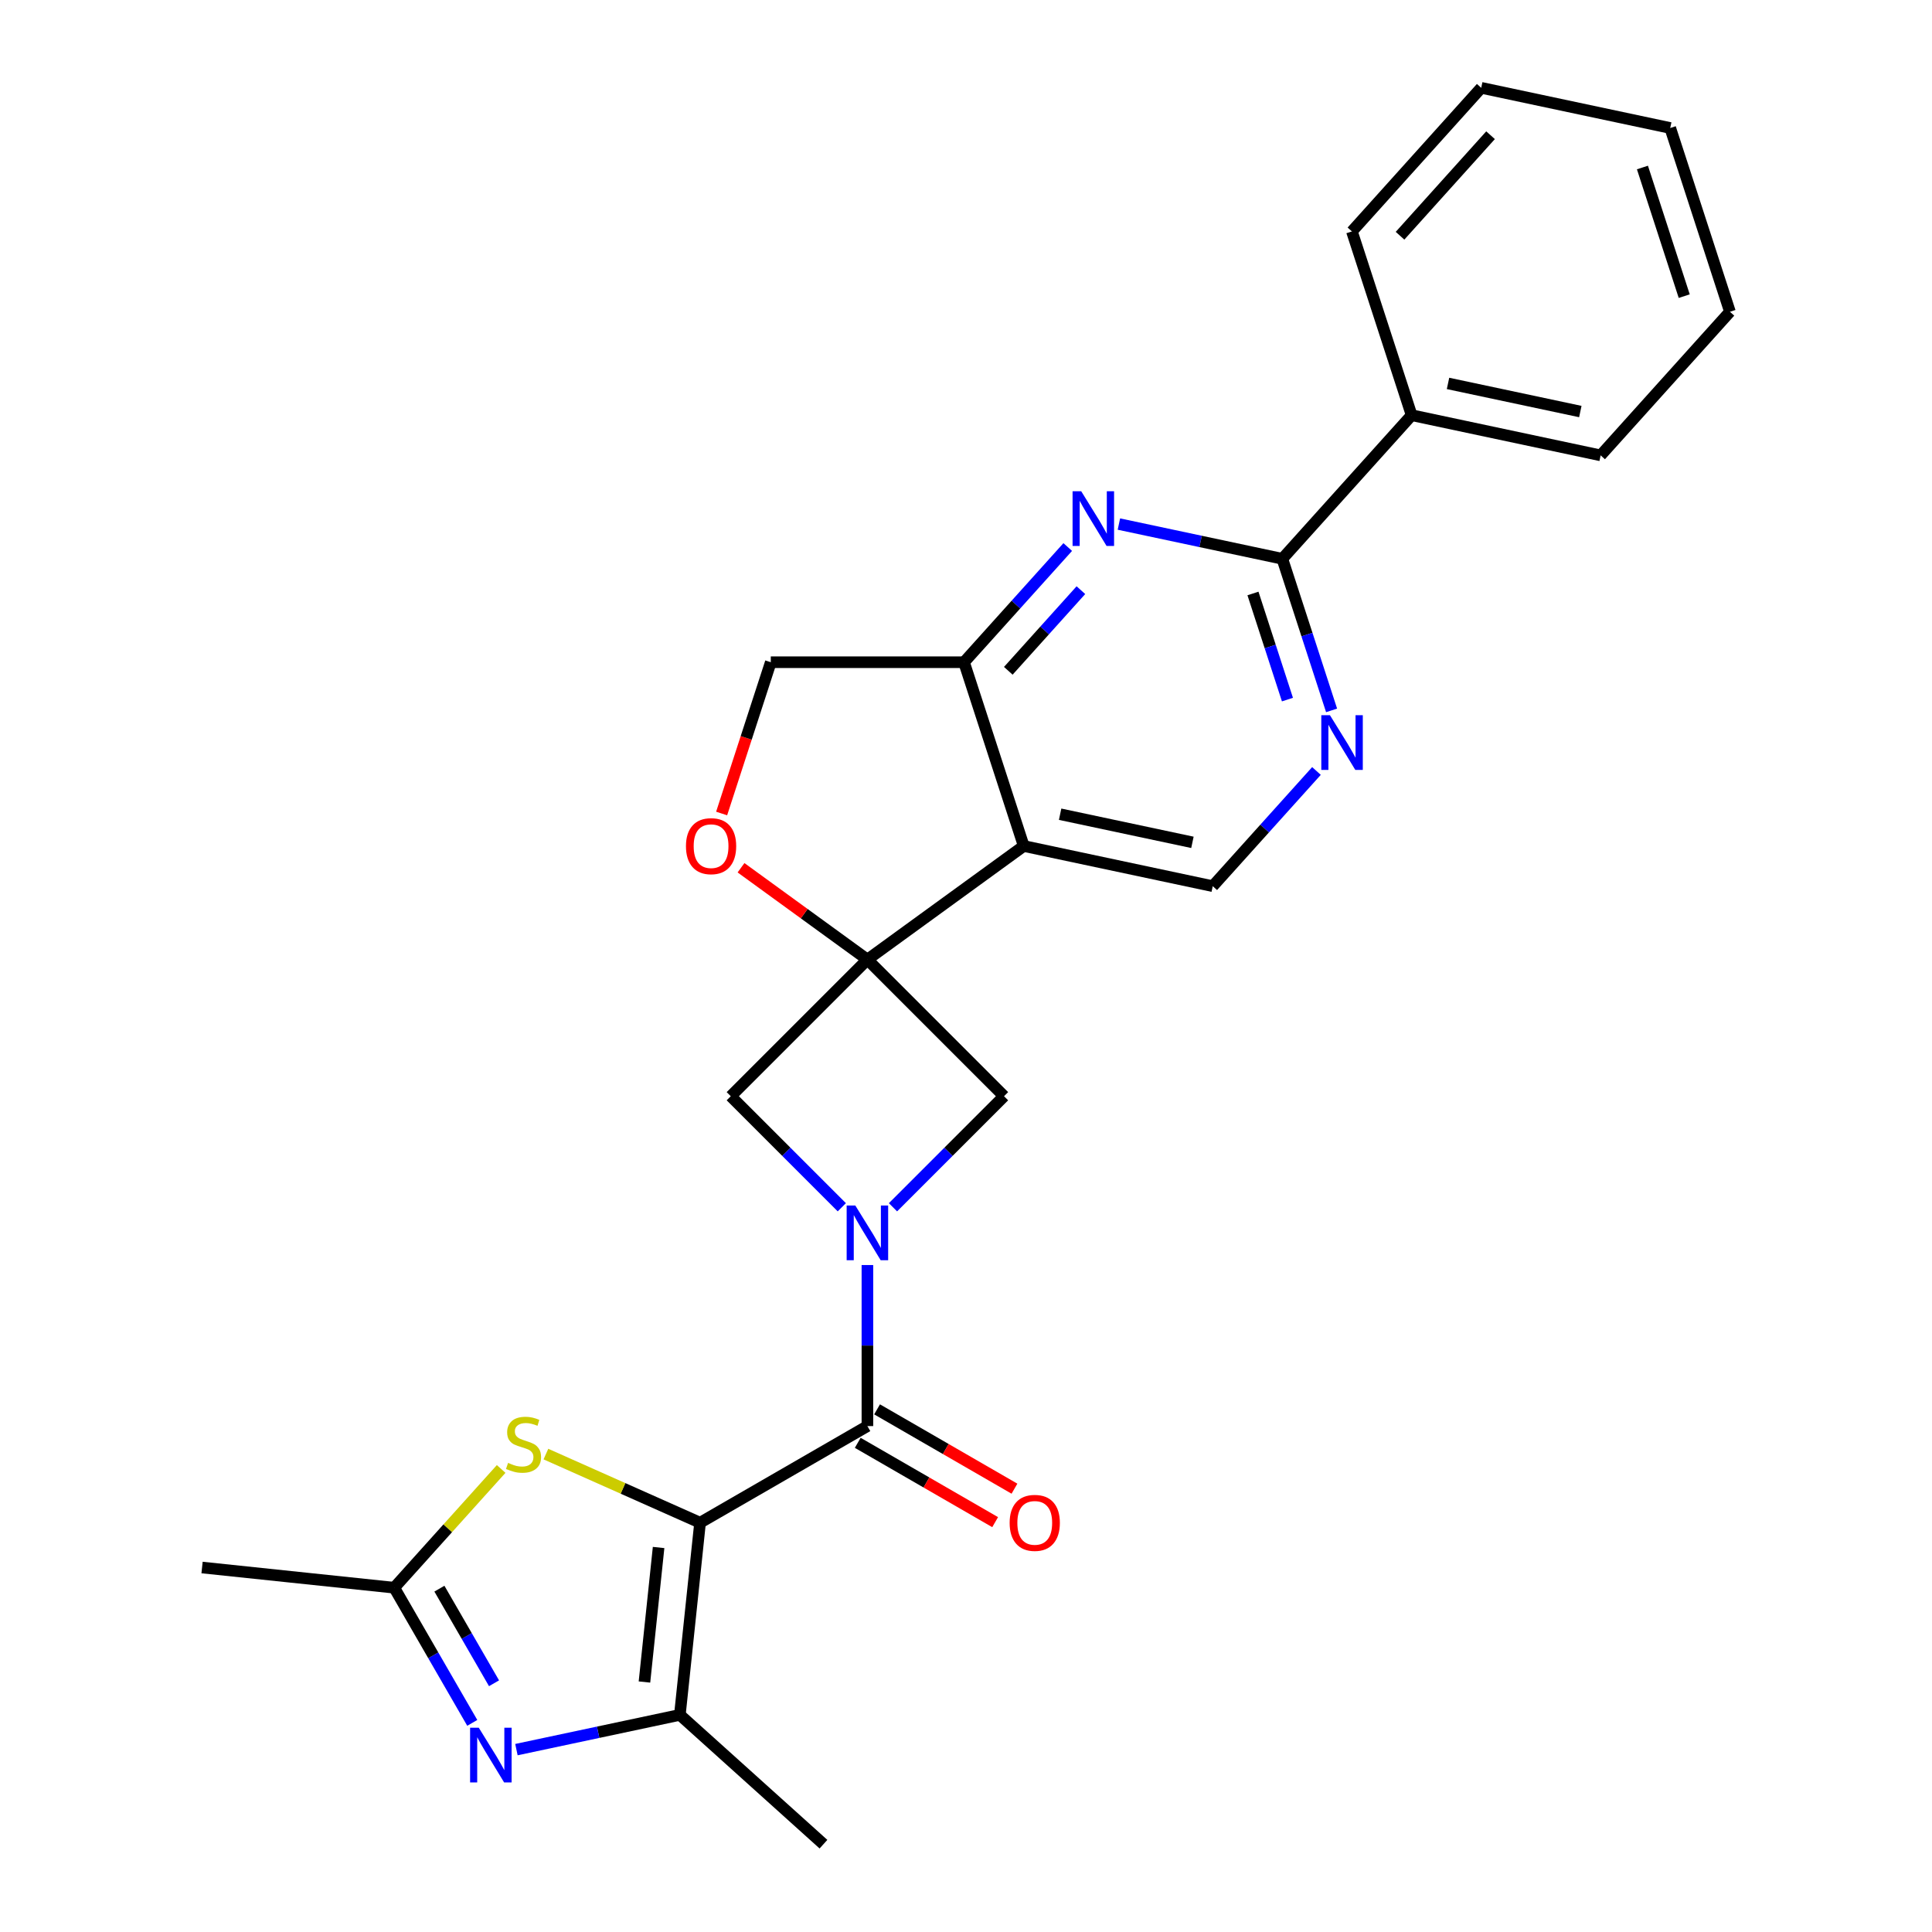 <?xml version='1.0' encoding='iso-8859-1'?>
<svg version='1.1' baseProfile='full'
              xmlns='http://www.w3.org/2000/svg'
                      xmlns:rdkit='http://www.rdkit.org/xml'
                      xmlns:xlink='http://www.w3.org/1999/xlink'
                  xml:space='preserve'
width='1000px' height='1000px' viewBox='0 0 1000 1000'>
<!-- END OF HEADER -->
<rect style='opacity:1.0;fill:#FFFFFF;stroke:none' width='1000' height='1000' x='0' y='0'> </rect>
<path class='bond-2' d='M 362.35,788.151 L 448.968,738.142' style='fill:none;fill-rule:evenodd;stroke:#000000;stroke-width:6px;stroke-linecap:butt;stroke-linejoin:miter;stroke-opacity:1' />
<path class='bond-4' d='M 362.35,788.151 L 351.895,887.62' style='fill:none;fill-rule:evenodd;stroke:#000000;stroke-width:6px;stroke-linecap:butt;stroke-linejoin:miter;stroke-opacity:1' />
<path class='bond-4' d='M 340.888,800.98 L 333.569,870.609' style='fill:none;fill-rule:evenodd;stroke:#000000;stroke-width:6px;stroke-linecap:butt;stroke-linejoin:miter;stroke-opacity:1' />
<path class='bond-6' d='M 362.35,788.151 L 322.455,770.388' style='fill:none;fill-rule:evenodd;stroke:#000000;stroke-width:6px;stroke-linecap:butt;stroke-linejoin:miter;stroke-opacity:1' />
<path class='bond-6' d='M 322.455,770.388 L 282.559,752.626' style='fill:none;fill-rule:evenodd;stroke:#CCCC00;stroke-width:6px;stroke-linecap:butt;stroke-linejoin:miter;stroke-opacity:1' />
<path class='bond-0' d='M 448.968,496.677 L 378.244,567.4' style='fill:none;fill-rule:evenodd;stroke:#000000;stroke-width:6px;stroke-linecap:butt;stroke-linejoin:miter;stroke-opacity:1' />
<path class='bond-3' d='M 448.968,496.677 L 529.884,437.888' style='fill:none;fill-rule:evenodd;stroke:#000000;stroke-width:6px;stroke-linecap:butt;stroke-linejoin:miter;stroke-opacity:1' />
<path class='bond-13' d='M 448.968,496.677 L 416.26,472.914' style='fill:none;fill-rule:evenodd;stroke:#000000;stroke-width:6px;stroke-linecap:butt;stroke-linejoin:miter;stroke-opacity:1' />
<path class='bond-13' d='M 416.26,472.914 L 383.552,449.15' style='fill:none;fill-rule:evenodd;stroke:#FF0000;stroke-width:6px;stroke-linecap:butt;stroke-linejoin:miter;stroke-opacity:1' />
<path class='bond-27' d='M 448.968,496.677 L 519.691,567.4' style='fill:none;fill-rule:evenodd;stroke:#000000;stroke-width:6px;stroke-linecap:butt;stroke-linejoin:miter;stroke-opacity:1' />
<path class='bond-1' d='M 448.968,654.784 L 448.968,696.463' style='fill:none;fill-rule:evenodd;stroke:#0000FF;stroke-width:6px;stroke-linecap:butt;stroke-linejoin:miter;stroke-opacity:1' />
<path class='bond-1' d='M 448.968,696.463 L 448.968,738.142' style='fill:none;fill-rule:evenodd;stroke:#000000;stroke-width:6px;stroke-linecap:butt;stroke-linejoin:miter;stroke-opacity:1' />
<path class='bond-11' d='M 462.208,624.883 L 490.95,596.142' style='fill:none;fill-rule:evenodd;stroke:#0000FF;stroke-width:6px;stroke-linecap:butt;stroke-linejoin:miter;stroke-opacity:1' />
<path class='bond-11' d='M 490.95,596.142 L 519.691,567.4' style='fill:none;fill-rule:evenodd;stroke:#000000;stroke-width:6px;stroke-linecap:butt;stroke-linejoin:miter;stroke-opacity:1' />
<path class='bond-12' d='M 435.727,624.883 L 406.986,596.142' style='fill:none;fill-rule:evenodd;stroke:#0000FF;stroke-width:6px;stroke-linecap:butt;stroke-linejoin:miter;stroke-opacity:1' />
<path class='bond-12' d='M 406.986,596.142 L 378.244,567.4' style='fill:none;fill-rule:evenodd;stroke:#000000;stroke-width:6px;stroke-linecap:butt;stroke-linejoin:miter;stroke-opacity:1' />
<path class='bond-17' d='M 443.967,746.803 L 479.526,767.333' style='fill:none;fill-rule:evenodd;stroke:#000000;stroke-width:6px;stroke-linecap:butt;stroke-linejoin:miter;stroke-opacity:1' />
<path class='bond-17' d='M 479.526,767.333 L 515.084,787.863' style='fill:none;fill-rule:evenodd;stroke:#FF0000;stroke-width:6px;stroke-linecap:butt;stroke-linejoin:miter;stroke-opacity:1' />
<path class='bond-17' d='M 453.969,729.48 L 489.527,750.01' style='fill:none;fill-rule:evenodd;stroke:#000000;stroke-width:6px;stroke-linecap:butt;stroke-linejoin:miter;stroke-opacity:1' />
<path class='bond-17' d='M 489.527,750.01 L 525.086,770.54' style='fill:none;fill-rule:evenodd;stroke:#FF0000;stroke-width:6px;stroke-linecap:butt;stroke-linejoin:miter;stroke-opacity:1' />
<path class='bond-9' d='M 529.884,437.888 L 498.977,342.766' style='fill:none;fill-rule:evenodd;stroke:#000000;stroke-width:6px;stroke-linecap:butt;stroke-linejoin:miter;stroke-opacity:1' />
<path class='bond-15' d='M 529.884,437.888 L 627.716,458.683' style='fill:none;fill-rule:evenodd;stroke:#000000;stroke-width:6px;stroke-linecap:butt;stroke-linejoin:miter;stroke-opacity:1' />
<path class='bond-15' d='M 548.718,421.441 L 617.2,435.997' style='fill:none;fill-rule:evenodd;stroke:#000000;stroke-width:6px;stroke-linecap:butt;stroke-linejoin:miter;stroke-opacity:1' />
<path class='bond-5' d='M 351.895,887.62 L 309.599,896.611' style='fill:none;fill-rule:evenodd;stroke:#000000;stroke-width:6px;stroke-linecap:butt;stroke-linejoin:miter;stroke-opacity:1' />
<path class='bond-5' d='M 309.599,896.611 L 267.303,905.601' style='fill:none;fill-rule:evenodd;stroke:#0000FF;stroke-width:6px;stroke-linecap:butt;stroke-linejoin:miter;stroke-opacity:1' />
<path class='bond-19' d='M 351.895,887.62 L 426.223,954.545' style='fill:none;fill-rule:evenodd;stroke:#000000;stroke-width:6px;stroke-linecap:butt;stroke-linejoin:miter;stroke-opacity:1' />
<path class='bond-26' d='M 244.444,891.755 L 224.249,856.776' style='fill:none;fill-rule:evenodd;stroke:#0000FF;stroke-width:6px;stroke-linecap:butt;stroke-linejoin:miter;stroke-opacity:1' />
<path class='bond-26' d='M 224.249,856.776 L 204.054,821.797' style='fill:none;fill-rule:evenodd;stroke:#000000;stroke-width:6px;stroke-linecap:butt;stroke-linejoin:miter;stroke-opacity:1' />
<path class='bond-26' d='M 255.709,871.259 L 241.572,846.774' style='fill:none;fill-rule:evenodd;stroke:#0000FF;stroke-width:6px;stroke-linecap:butt;stroke-linejoin:miter;stroke-opacity:1' />
<path class='bond-26' d='M 241.572,846.774 L 227.436,822.289' style='fill:none;fill-rule:evenodd;stroke:#000000;stroke-width:6px;stroke-linecap:butt;stroke-linejoin:miter;stroke-opacity:1' />
<path class='bond-10' d='M 259.398,760.331 L 231.726,791.064' style='fill:none;fill-rule:evenodd;stroke:#CCCC00;stroke-width:6px;stroke-linecap:butt;stroke-linejoin:miter;stroke-opacity:1' />
<path class='bond-10' d='M 231.726,791.064 L 204.054,821.797' style='fill:none;fill-rule:evenodd;stroke:#000000;stroke-width:6px;stroke-linecap:butt;stroke-linejoin:miter;stroke-opacity:1' />
<path class='bond-7' d='M 552.661,283.143 L 525.819,312.954' style='fill:none;fill-rule:evenodd;stroke:#0000FF;stroke-width:6px;stroke-linecap:butt;stroke-linejoin:miter;stroke-opacity:1' />
<path class='bond-7' d='M 525.819,312.954 L 498.977,342.766' style='fill:none;fill-rule:evenodd;stroke:#000000;stroke-width:6px;stroke-linecap:butt;stroke-linejoin:miter;stroke-opacity:1' />
<path class='bond-7' d='M 559.474,305.471 L 540.684,326.339' style='fill:none;fill-rule:evenodd;stroke:#0000FF;stroke-width:6px;stroke-linecap:butt;stroke-linejoin:miter;stroke-opacity:1' />
<path class='bond-7' d='M 540.684,326.339 L 521.895,347.207' style='fill:none;fill-rule:evenodd;stroke:#000000;stroke-width:6px;stroke-linecap:butt;stroke-linejoin:miter;stroke-opacity:1' />
<path class='bond-29' d='M 579.142,271.252 L 621.438,280.242' style='fill:none;fill-rule:evenodd;stroke:#0000FF;stroke-width:6px;stroke-linecap:butt;stroke-linejoin:miter;stroke-opacity:1' />
<path class='bond-29' d='M 621.438,280.242 L 663.734,289.233' style='fill:none;fill-rule:evenodd;stroke:#000000;stroke-width:6px;stroke-linecap:butt;stroke-linejoin:miter;stroke-opacity:1' />
<path class='bond-8' d='M 663.734,289.233 L 676.481,328.464' style='fill:none;fill-rule:evenodd;stroke:#000000;stroke-width:6px;stroke-linecap:butt;stroke-linejoin:miter;stroke-opacity:1' />
<path class='bond-8' d='M 676.481,328.464 L 689.228,367.695' style='fill:none;fill-rule:evenodd;stroke:#0000FF;stroke-width:6px;stroke-linecap:butt;stroke-linejoin:miter;stroke-opacity:1' />
<path class='bond-8' d='M 648.533,307.183 L 657.456,334.645' style='fill:none;fill-rule:evenodd;stroke:#000000;stroke-width:6px;stroke-linecap:butt;stroke-linejoin:miter;stroke-opacity:1' />
<path class='bond-8' d='M 657.456,334.645 L 666.379,362.107' style='fill:none;fill-rule:evenodd;stroke:#0000FF;stroke-width:6px;stroke-linecap:butt;stroke-linejoin:miter;stroke-opacity:1' />
<path class='bond-18' d='M 663.734,289.233 L 730.659,214.905' style='fill:none;fill-rule:evenodd;stroke:#000000;stroke-width:6px;stroke-linecap:butt;stroke-linejoin:miter;stroke-opacity:1' />
<path class='bond-28' d='M 498.977,342.766 L 398.959,342.766' style='fill:none;fill-rule:evenodd;stroke:#000000;stroke-width:6px;stroke-linecap:butt;stroke-linejoin:miter;stroke-opacity:1' />
<path class='bond-20' d='M 204.054,821.797 L 104.584,811.343' style='fill:none;fill-rule:evenodd;stroke:#000000;stroke-width:6px;stroke-linecap:butt;stroke-linejoin:miter;stroke-opacity:1' />
<path class='bond-16' d='M 373.517,421.068 L 386.238,381.917' style='fill:none;fill-rule:evenodd;stroke:#FF0000;stroke-width:6px;stroke-linecap:butt;stroke-linejoin:miter;stroke-opacity:1' />
<path class='bond-16' d='M 386.238,381.917 L 398.959,342.766' style='fill:none;fill-rule:evenodd;stroke:#000000;stroke-width:6px;stroke-linecap:butt;stroke-linejoin:miter;stroke-opacity:1' />
<path class='bond-14' d='M 681.401,399.06 L 654.558,428.872' style='fill:none;fill-rule:evenodd;stroke:#0000FF;stroke-width:6px;stroke-linecap:butt;stroke-linejoin:miter;stroke-opacity:1' />
<path class='bond-14' d='M 654.558,428.872 L 627.716,458.683' style='fill:none;fill-rule:evenodd;stroke:#000000;stroke-width:6px;stroke-linecap:butt;stroke-linejoin:miter;stroke-opacity:1' />
<path class='bond-21' d='M 730.659,214.905 L 828.491,235.7' style='fill:none;fill-rule:evenodd;stroke:#000000;stroke-width:6px;stroke-linecap:butt;stroke-linejoin:miter;stroke-opacity:1' />
<path class='bond-21' d='M 749.493,198.458 L 817.975,213.014' style='fill:none;fill-rule:evenodd;stroke:#000000;stroke-width:6px;stroke-linecap:butt;stroke-linejoin:miter;stroke-opacity:1' />
<path class='bond-22' d='M 730.659,214.905 L 699.752,119.782' style='fill:none;fill-rule:evenodd;stroke:#000000;stroke-width:6px;stroke-linecap:butt;stroke-linejoin:miter;stroke-opacity:1' />
<path class='bond-24' d='M 828.491,235.7 L 895.416,161.372' style='fill:none;fill-rule:evenodd;stroke:#000000;stroke-width:6px;stroke-linecap:butt;stroke-linejoin:miter;stroke-opacity:1' />
<path class='bond-23' d='M 699.752,119.782 L 766.677,45.455' style='fill:none;fill-rule:evenodd;stroke:#000000;stroke-width:6px;stroke-linecap:butt;stroke-linejoin:miter;stroke-opacity:1' />
<path class='bond-23' d='M 724.656,122.018 L 771.503,69.989' style='fill:none;fill-rule:evenodd;stroke:#000000;stroke-width:6px;stroke-linecap:butt;stroke-linejoin:miter;stroke-opacity:1' />
<path class='bond-25' d='M 766.677,45.455 L 864.509,66.249' style='fill:none;fill-rule:evenodd;stroke:#000000;stroke-width:6px;stroke-linecap:butt;stroke-linejoin:miter;stroke-opacity:1' />
<path class='bond-30' d='M 895.416,161.372 L 864.509,66.249' style='fill:none;fill-rule:evenodd;stroke:#000000;stroke-width:6px;stroke-linecap:butt;stroke-linejoin:miter;stroke-opacity:1' />
<path class='bond-30' d='M 871.755,153.285 L 850.12,86.699' style='fill:none;fill-rule:evenodd;stroke:#000000;stroke-width:6px;stroke-linecap:butt;stroke-linejoin:miter;stroke-opacity:1' />
<path  class='atom-2' d='M 442.708 623.964
L 451.988 638.964
Q 452.908 640.444, 454.388 643.124
Q 455.868 645.804, 455.948 645.964
L 455.948 623.964
L 459.708 623.964
L 459.708 652.284
L 455.828 652.284
L 445.868 635.884
Q 444.708 633.964, 443.468 631.764
Q 442.268 629.564, 441.908 628.884
L 441.908 652.284
L 438.228 652.284
L 438.228 623.964
L 442.708 623.964
' fill='#0000FF'/>
<path  class='atom-6' d='M 247.803 894.255
L 257.083 909.255
Q 258.003 910.735, 259.483 913.415
Q 260.963 916.095, 261.043 916.255
L 261.043 894.255
L 264.803 894.255
L 264.803 922.575
L 260.923 922.575
L 250.963 906.175
Q 249.803 904.255, 248.563 902.055
Q 247.363 899.855, 247.003 899.175
L 247.003 922.575
L 243.323 922.575
L 243.323 894.255
L 247.803 894.255
' fill='#0000FF'/>
<path  class='atom-7' d='M 262.979 757.19
Q 263.299 757.31, 264.619 757.87
Q 265.939 758.43, 267.379 758.79
Q 268.859 759.11, 270.299 759.11
Q 272.979 759.11, 274.539 757.83
Q 276.099 756.51, 276.099 754.23
Q 276.099 752.67, 275.299 751.71
Q 274.539 750.75, 273.339 750.23
Q 272.139 749.71, 270.139 749.11
Q 267.619 748.35, 266.099 747.63
Q 264.619 746.91, 263.539 745.39
Q 262.499 743.87, 262.499 741.31
Q 262.499 737.75, 264.899 735.55
Q 267.339 733.35, 272.139 733.35
Q 275.419 733.35, 279.139 734.91
L 278.219 737.99
Q 274.819 736.59, 272.259 736.59
Q 269.499 736.59, 267.979 737.75
Q 266.459 738.87, 266.499 740.83
Q 266.499 742.35, 267.259 743.27
Q 268.059 744.19, 269.179 744.71
Q 270.339 745.23, 272.259 745.83
Q 274.819 746.63, 276.339 747.43
Q 277.859 748.23, 278.939 749.87
Q 280.059 751.47, 280.059 754.23
Q 280.059 758.15, 277.419 760.27
Q 274.819 762.35, 270.459 762.35
Q 267.939 762.35, 266.019 761.79
Q 264.139 761.27, 261.899 760.35
L 262.979 757.19
' fill='#CCCC00'/>
<path  class='atom-8' d='M 559.642 254.278
L 568.922 269.278
Q 569.842 270.758, 571.322 273.438
Q 572.802 276.118, 572.882 276.278
L 572.882 254.278
L 576.642 254.278
L 576.642 282.598
L 572.762 282.598
L 562.802 266.198
Q 561.642 264.278, 560.402 262.078
Q 559.202 259.878, 558.842 259.198
L 558.842 282.598
L 555.162 282.598
L 555.162 254.278
L 559.642 254.278
' fill='#0000FF'/>
<path  class='atom-14' d='M 355.052 437.968
Q 355.052 431.168, 358.412 427.368
Q 361.772 423.568, 368.052 423.568
Q 374.332 423.568, 377.692 427.368
Q 381.052 431.168, 381.052 437.968
Q 381.052 444.848, 377.652 448.768
Q 374.252 452.648, 368.052 452.648
Q 361.812 452.648, 358.412 448.768
Q 355.052 444.888, 355.052 437.968
M 368.052 449.448
Q 372.372 449.448, 374.692 446.568
Q 377.052 443.648, 377.052 437.968
Q 377.052 432.408, 374.692 429.608
Q 372.372 426.768, 368.052 426.768
Q 363.732 426.768, 361.372 429.568
Q 359.052 432.368, 359.052 437.968
Q 359.052 443.688, 361.372 446.568
Q 363.732 449.448, 368.052 449.448
' fill='#FF0000'/>
<path  class='atom-15' d='M 688.381 370.195
L 697.661 385.195
Q 698.581 386.675, 700.061 389.355
Q 701.541 392.035, 701.621 392.195
L 701.621 370.195
L 705.381 370.195
L 705.381 398.515
L 701.501 398.515
L 691.541 382.115
Q 690.381 380.195, 689.141 377.995
Q 687.941 375.795, 687.581 375.115
L 687.581 398.515
L 683.901 398.515
L 683.901 370.195
L 688.381 370.195
' fill='#0000FF'/>
<path  class='atom-18' d='M 522.586 788.231
Q 522.586 781.431, 525.946 777.631
Q 529.306 773.831, 535.586 773.831
Q 541.866 773.831, 545.226 777.631
Q 548.586 781.431, 548.586 788.231
Q 548.586 795.111, 545.186 799.031
Q 541.786 802.911, 535.586 802.911
Q 529.346 802.911, 525.946 799.031
Q 522.586 795.151, 522.586 788.231
M 535.586 799.711
Q 539.906 799.711, 542.226 796.831
Q 544.586 793.911, 544.586 788.231
Q 544.586 782.671, 542.226 779.871
Q 539.906 777.031, 535.586 777.031
Q 531.266 777.031, 528.906 779.831
Q 526.586 782.631, 526.586 788.231
Q 526.586 793.951, 528.906 796.831
Q 531.266 799.711, 535.586 799.711
' fill='#FF0000'/>
</svg>

